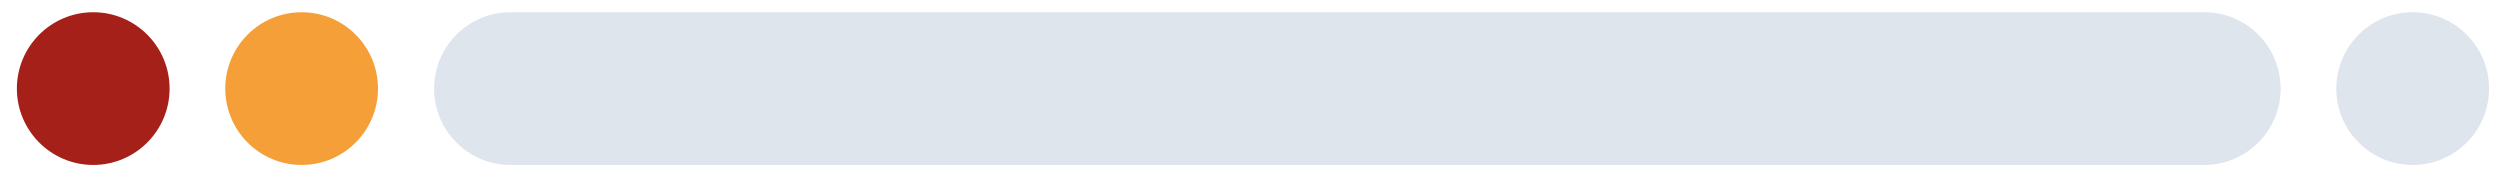<?xml version="1.0" encoding="utf-8"?>
<!-- Generator: Adobe Illustrator 26.3.1, SVG Export Plug-In . SVG Version: 6.00 Build 0)  -->
<svg version="1.1" id="Livello_1" xmlns="http://www.w3.org/2000/svg" xmlns:xlink="http://www.w3.org/1999/xlink" x="0px" y="0px"
	 viewBox="0 0 592.6 41.1" style="enable-background:new 0 0 592.6 41.1;" xml:space="preserve">
<style type="text/css">
	.st0{fill:#A42018;}
	.st1{fill:#F49F38;}
	.st2{fill:#DEE5ED;}
</style>
<circle class="st0" cx="22.1" cy="21" r="18.1"/>
<circle class="st1" cx="71.5" cy="21" r="18.1"/>
<circle class="st2" cx="571.9" cy="21" r="18.1"/>
<path class="st2" d="M522.5,2.9H121c-10,0-18.1,8.1-18.1,18.1c0,10,8.1,18.1,18.1,18.1h401.5c10,0,18.1-8.1,18.1-18.1
	C540.6,11,532.5,2.9,522.5,2.9z"/>
</svg>
